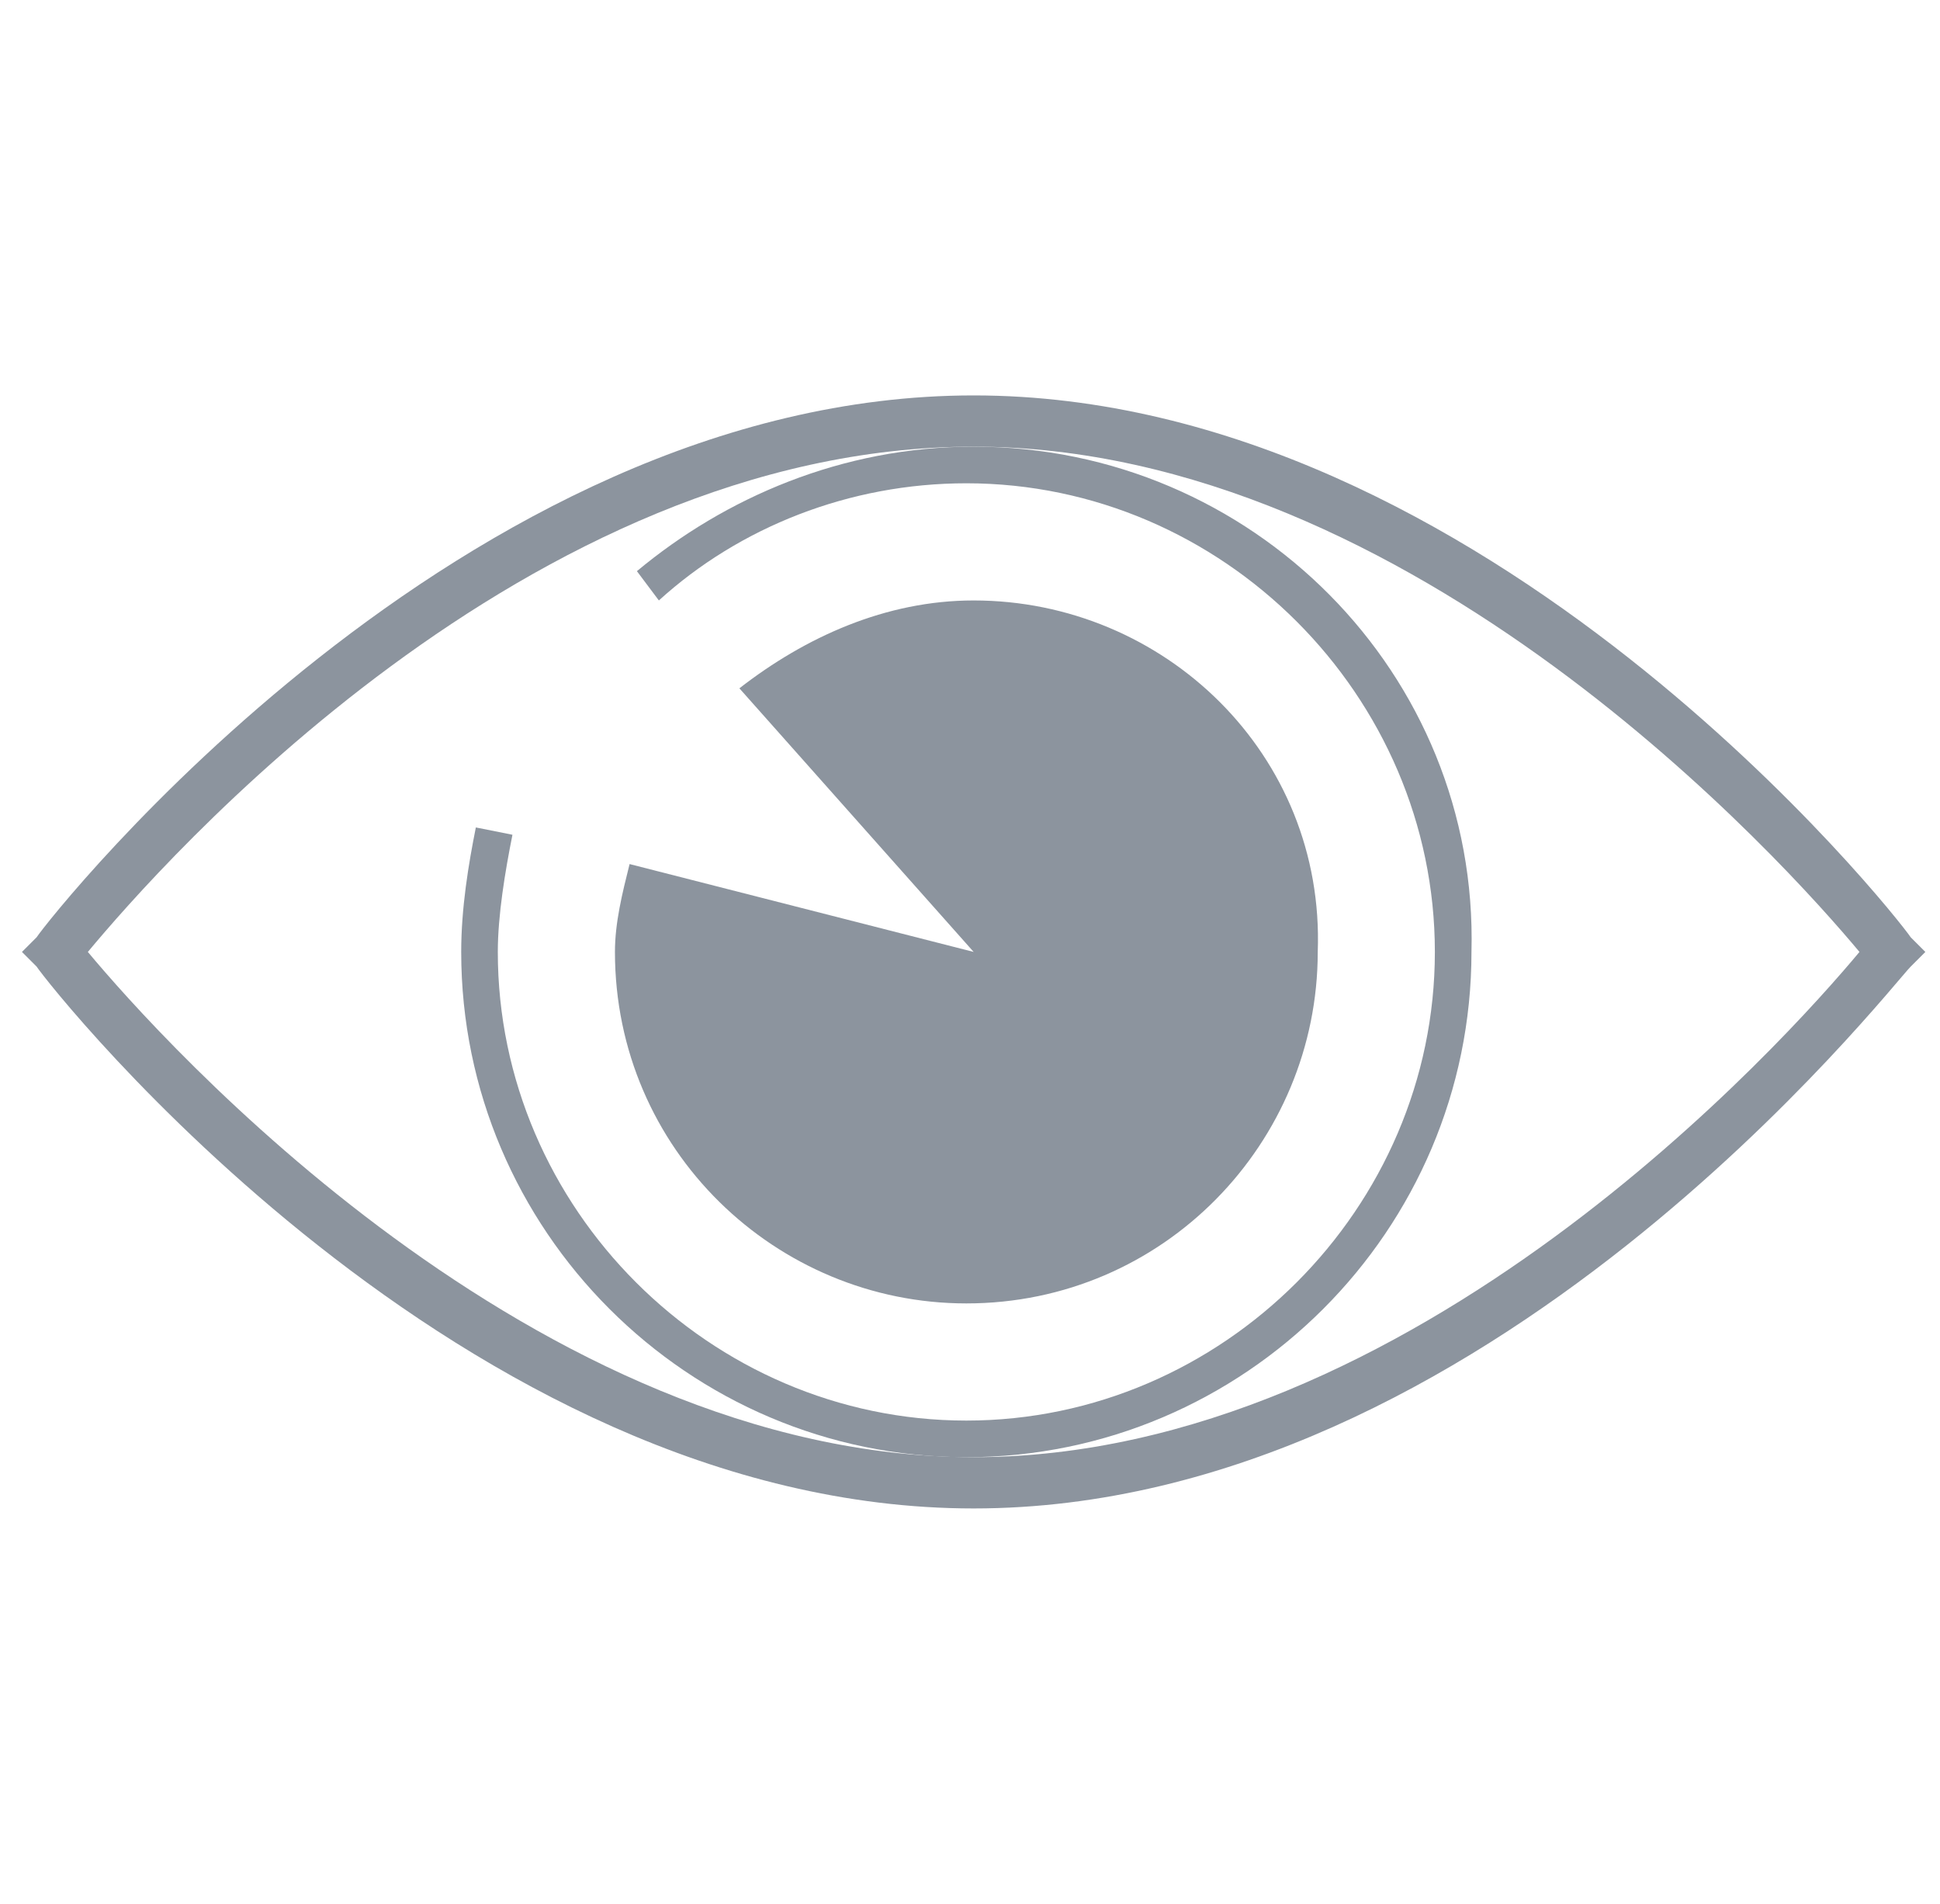<?xml version="1.0" encoding="utf-8"?>
<!-- Generator: Adobe Illustrator 22.0.1, SVG Export Plug-In . SVG Version: 6.00 Build 0)  -->
<svg version="1.1" id="Слой_1" xmlns="http://www.w3.org/2000/svg" xmlns:xlink="http://www.w3.org/1999/xlink" x="0px" y="0px"
	 viewBox="0 0 26.5 26" style="enable-background:new 0 0 26.5 26;" xml:space="preserve">
<style type="text/css">
	.st0{fill:#8C949E;}
</style>
<g>
	<g>
		<path class="st0" d="M13.3,20.6c-7,0-12.6-7.1-12.8-7.4L0.3,13l0.2-0.2c0.2-0.3,5.8-7.4,12.8-7.4s12.6,7.1,12.8,7.4l0.2,0.2
			l-0.2,0.2C25.8,13.5,20.3,20.6,13.3,20.6z M1.2,13c1,1.2,6.1,6.9,12.1,6.9c6,0,11.1-5.7,12.1-6.9c-1-1.2-6.1-6.9-12.1-6.9
			C7.2,6.1,2.2,11.8,1.2,13z"/>
	</g>
	<path class="st0" d="M13.3,6.1c-1.8,0-3.4,0.7-4.6,1.7L9,8.2c1.1-1,2.6-1.6,4.2-1.6c3.5,0,6.4,2.9,6.4,6.4c0,3.5-2.9,6.4-6.4,6.4
		c-3.5,0-6.4-2.9-6.4-6.4c0-0.5,0.1-1.1,0.2-1.6l-0.5-0.1c-0.1,0.5-0.2,1.1-0.2,1.7c0,3.8,3.1,6.9,6.9,6.9c3.8,0,6.9-3.1,6.9-6.9
		C20.2,9.2,17.1,6.1,13.3,6.1z"/>
	<path class="st0" d="M13.3,8.2c-1.2,0-2.3,0.5-3.2,1.2l3.2,3.6l-4.7-1.2c-0.1,0.4-0.2,0.8-0.2,1.2c0,2.7,2.2,4.8,4.8,4.8
		c2.7,0,4.8-2.2,4.8-4.8C18.1,10.3,15.9,8.2,13.3,8.2z"/>
</g>
</svg>
